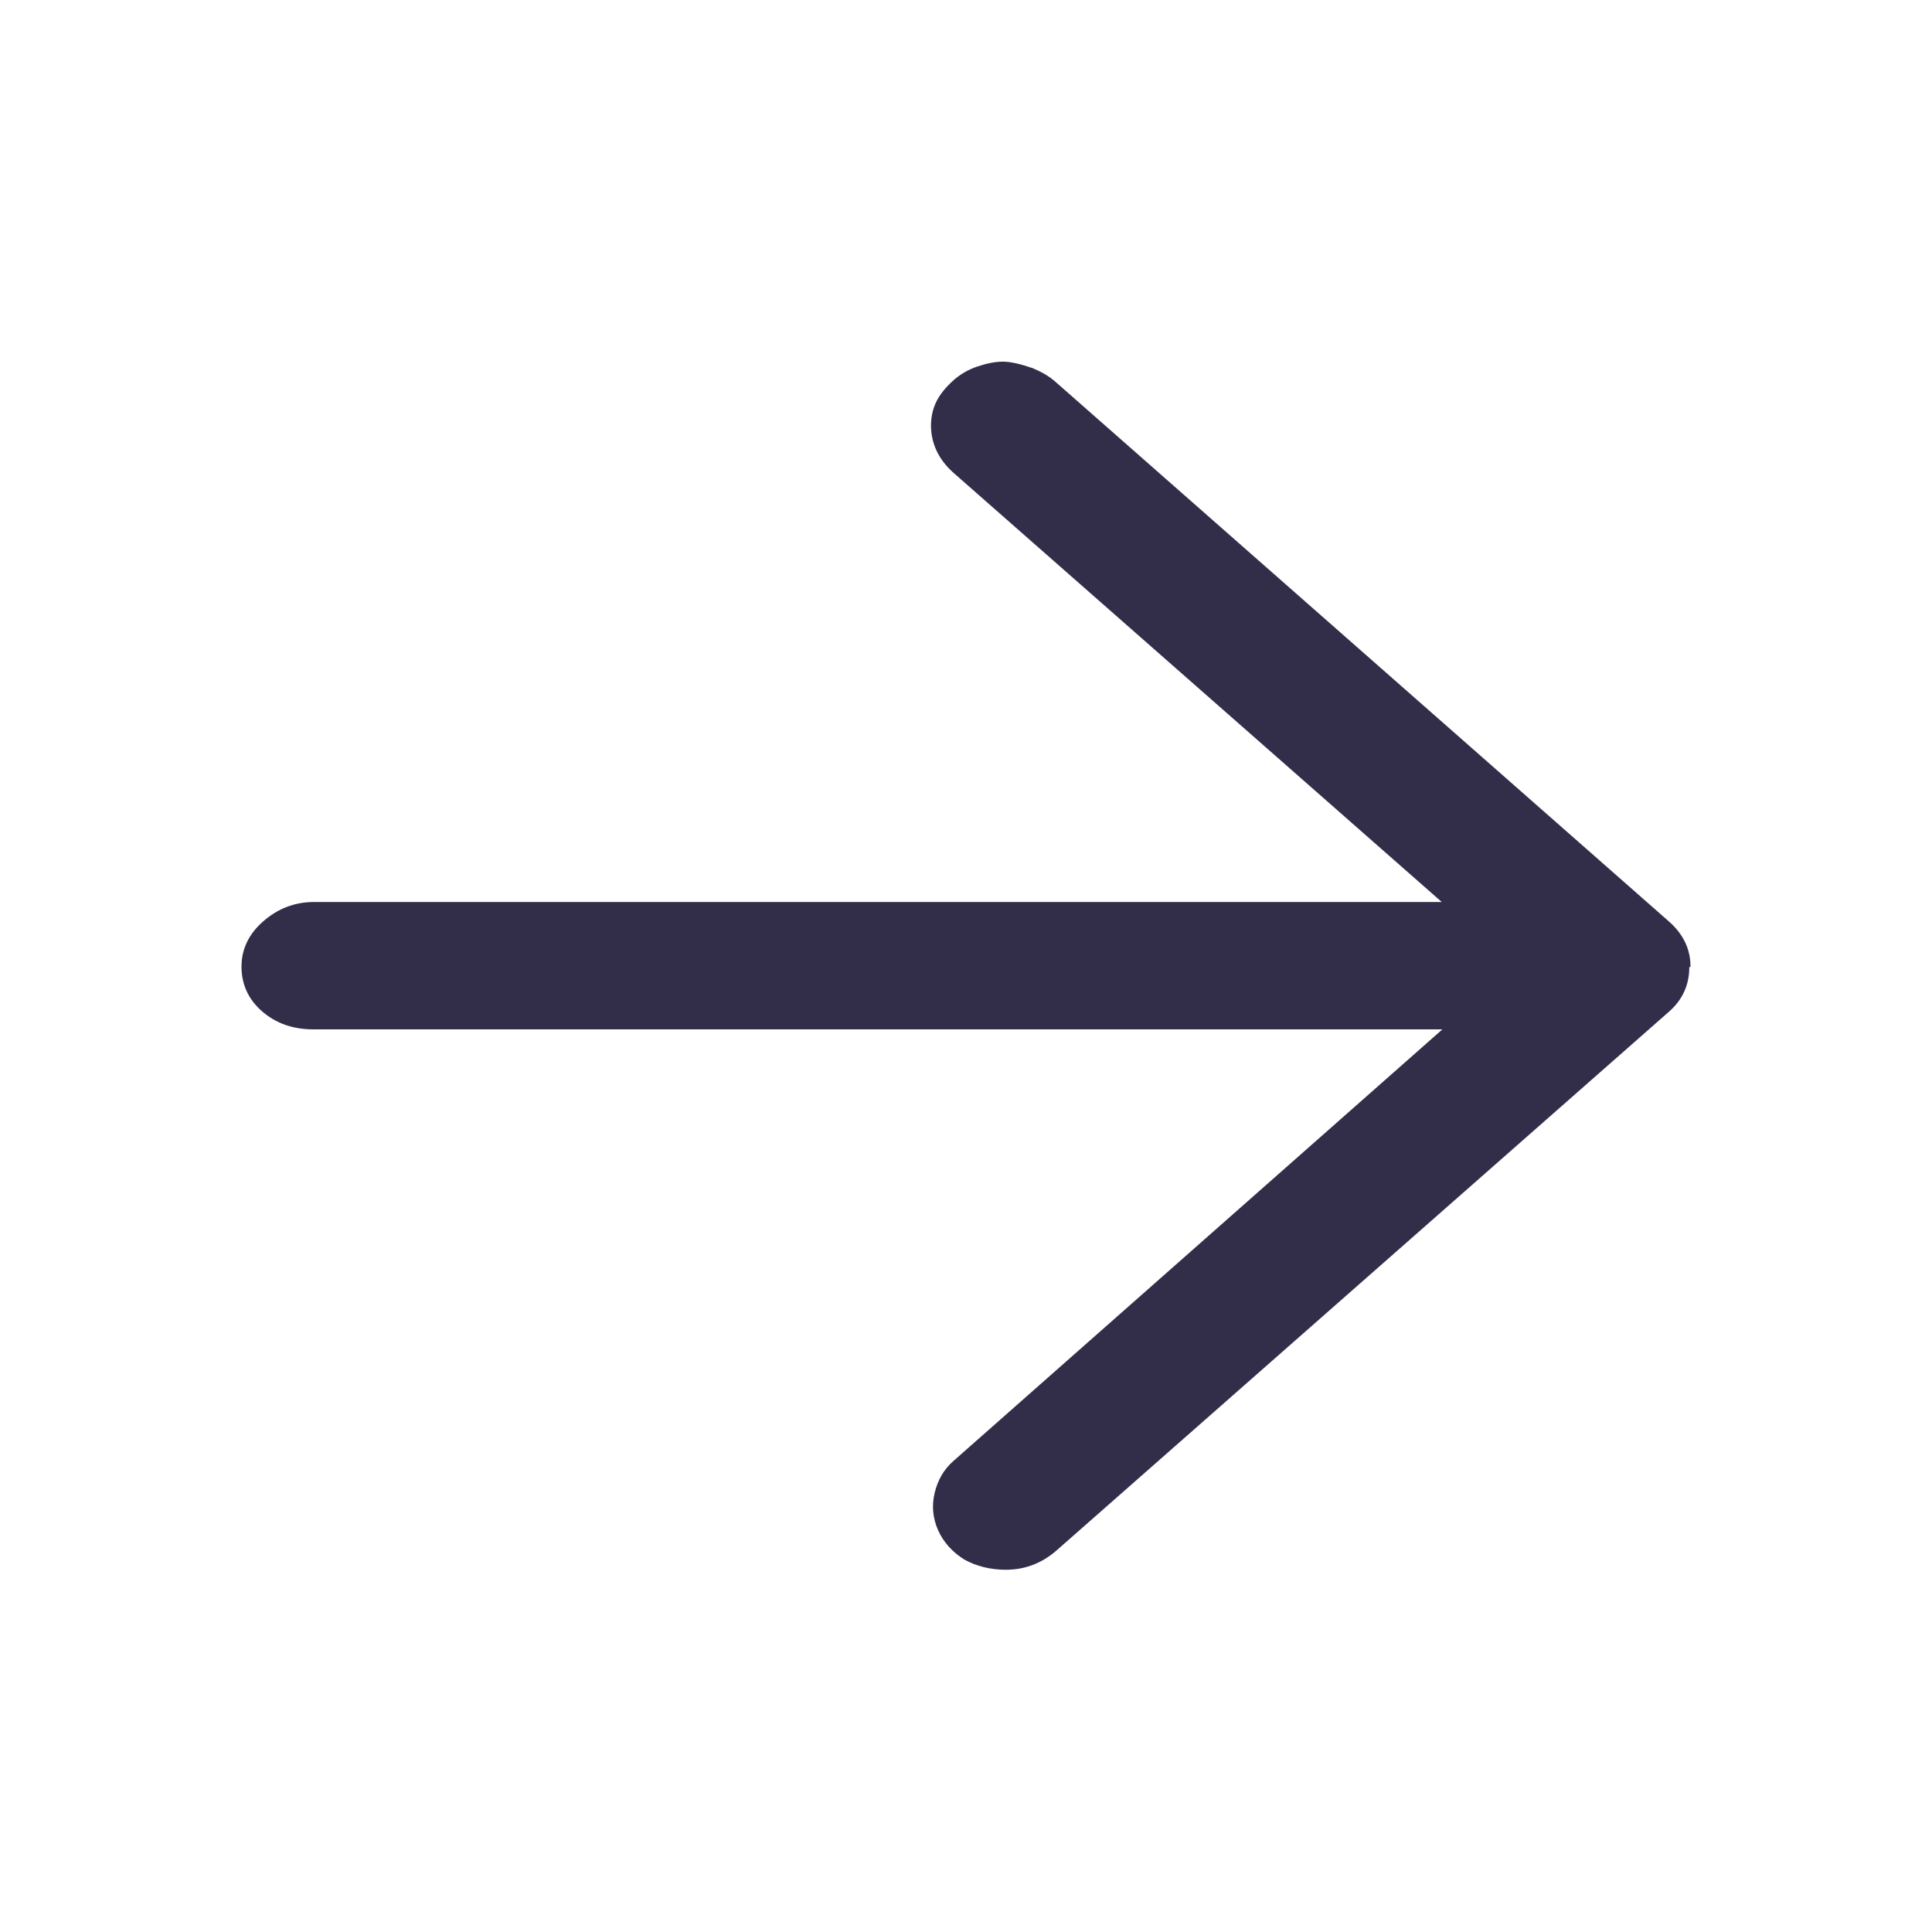 <svg xmlns="http://www.w3.org/2000/svg" viewBox="0 0 32 32" fill="#322e4a">
  <path d="M28,16.01c0-.29-.12-.54-.36-.75l-10.14-8.92c-.12-.11-.25-.18-.39-.24-.2-.07-.37-.11-.5-.11s-.27.03-.42.08c-.15.05-.29.13-.41.24-.12.11-.21.22-.27.34s-.09.26-.09.4.03.28.09.41.15.25.27.36l8.1,7.12H5.2c-.32,0-.6.11-.84.32-.24.21-.36.46-.36.75s.11.54.34.74c.23.2.51.3.86.3h18.69l-8.1,7.15c-.16.14-.26.32-.31.53-.05.21-.03.42.06.62.09.2.24.36.43.48.2.11.43.17.69.17.32,0,.6-.11.84-.32l10.14-8.92s0,0,0,0c0,0,0,0,0,0,.23-.2.34-.45.34-.74Z"/>
</svg>